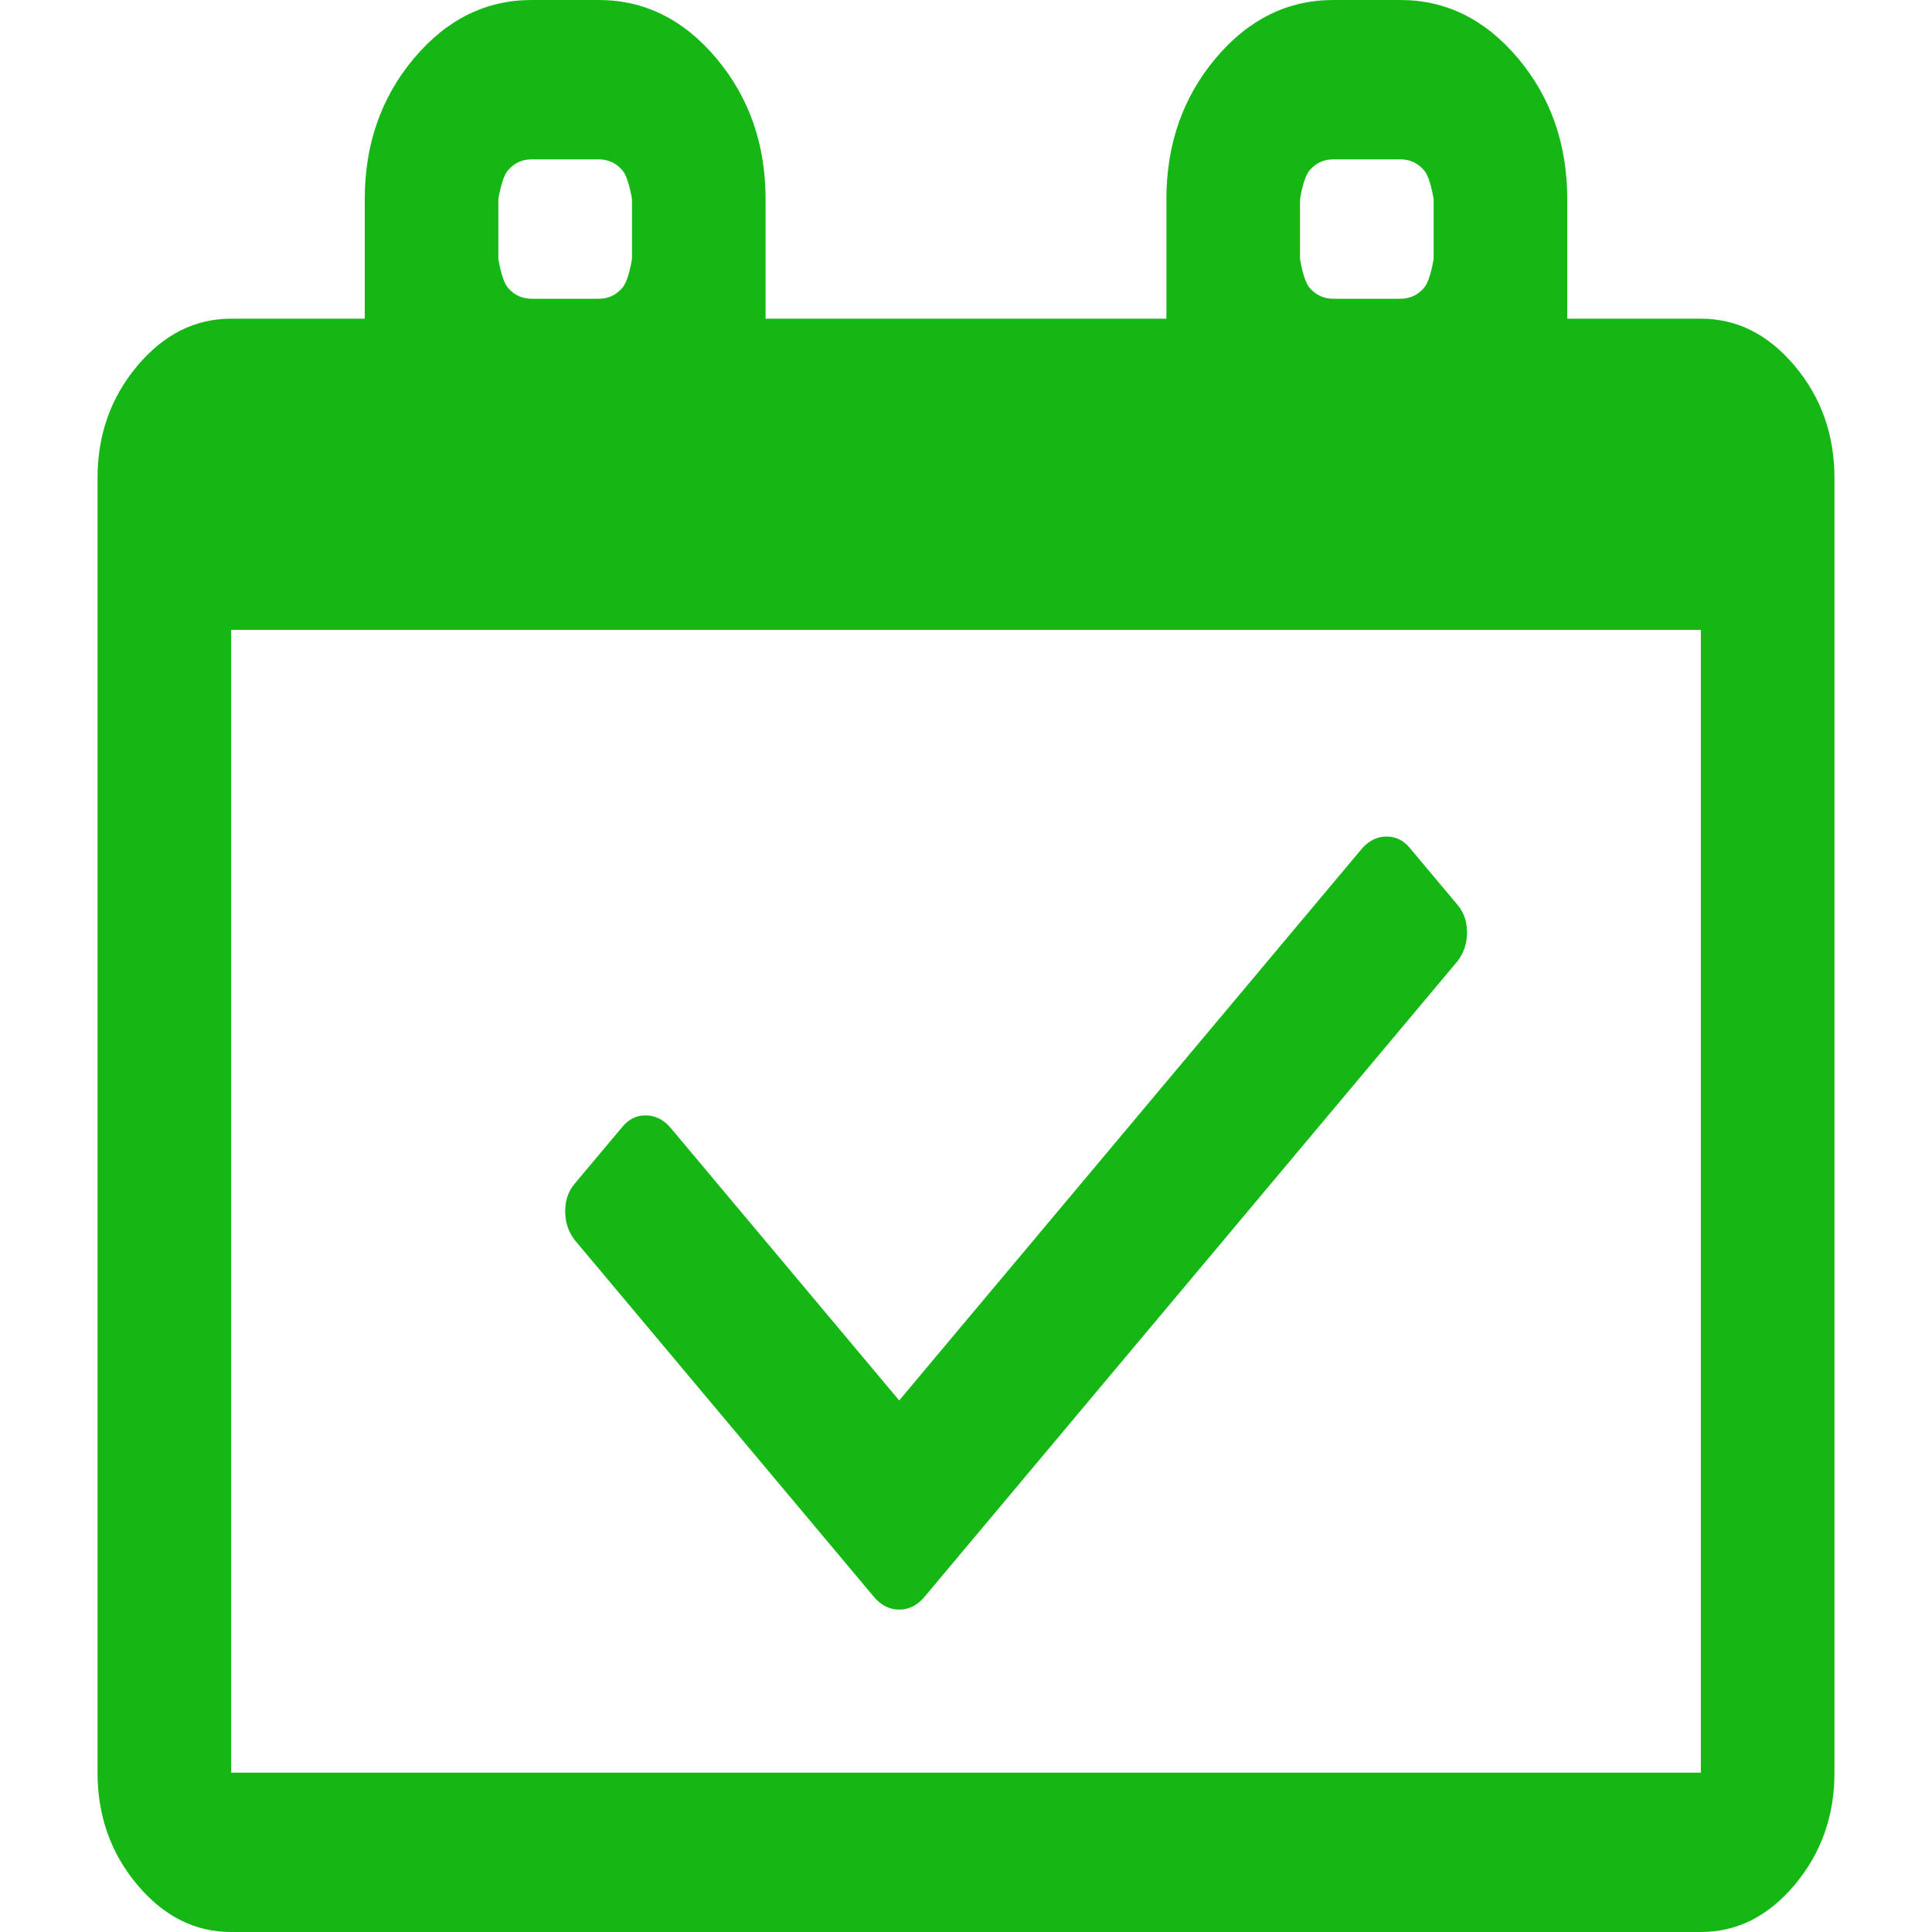 <?xml version="1.0" encoding="UTF-8" standalone="no"?>
<svg
   xmlns:dc="http://purl.org/dc/elements/1.1/"
   xmlns:cc="http://creativecommons.org/ns#"
   xmlns:rdf="http://www.w3.org/1999/02/22-rdf-syntax-ns#"
   xmlns:svg="http://www.w3.org/2000/svg"
   xmlns="http://www.w3.org/2000/svg"
   id="svg4"
   version="1.1"
   viewBox="0 0 1550.863 1552"
   height="24"
   width="24">
  <defs
     id="defs8" />
  <path
     style="fill:#15b715;fill-opacity:1;stroke:none;stroke-width:0.916"
     id="path2"
     d="m 1170.375,772 -429.323,512 c -5.59,6 -12.019,9 -19.286,9 -7.267,0 -13.696,-3 -19.286,-9 L 460.986,996 c -5.031,-6.667 -7.547,-14.333 -7.547,-23 0,-8.667 2.516,-16 7.547,-22 l 38.572,-46 c 5.031,-6 11.18,-9 18.447,-9 7.267,0 13.696,3 19.286,9 l 184.475,220 372.303,-444 c 5.59,-6 12.019,-9 19.286,-9 7.267,0 13.416,3 18.448,9 l 38.572,46 c 5.031,6 7.547,13.333 7.547,22 0,8.667 -2.515,16.333 -7.547,23 z M 185.112,1424 H 1365.75 V 506 H 185.112 Z M 507.105,208 v -48 c 0,0 -2.516,-17 -7.547,-23 -5.031,-6 -11.46,-9 -19.286,-9 h -53.665 c -7.826,0 -14.255,3 -19.286,9 -5.031,6 -7.547,23 -7.547,23 v 48 c 0,0 2.516,17 7.547,23 5.031,6 11.46,9 19.286,9 h 53.665 c 7.826,0 14.255,-3 19.286,-9 5.031,-6 7.547,-23 7.547,-23 z m 643.984,0 v -48 c 0,0 -2.516,-17 -7.547,-23 -5.031,-6 -11.46,-9 -19.286,-9 h -53.665 c -7.826,0 -14.255,3 -19.286,9 -5.031,6 -7.547,23 -7.547,23 v 48 c 0,0 2.515,17 7.547,23 5.031,6 11.46,9 19.286,9 h 53.665 c 7.826,0 14.255,-3 19.286,-9 5.031,-6 7.547,-23 7.547,-23 z m 321.992,176 v 1040 c 0,34.667 -10.621,64.667 -31.864,90 -21.242,25.333 -46.398,38 -75.467,38 H 185.112 c -29.069,0 -54.224,-12.667 -75.467,-38 -21.243,-25.333 -31.864,-55.333 -31.864,-90 V 384 c 0,-34.667 10.621,-64.667 31.864,-90 21.243,-25.333 46.398,-38 75.467,-38 H 292.443 v -96 c 0,-44 13.137,-81.667 39.411,-113 26.274,-31.333 57.858,-47 94.753,-47 h 53.665 c 36.895,0 68.479,15.667 94.753,47 26.274,31.333 39.41,69 39.41,113 v 96 h 160.625 161.367 v -96 c 0,-44 13.137,-81.667 39.41,-113 C 1002.112,15.667 1033.696,0 1070.591,0 h 53.665 c 36.895,0 68.479,15.667 94.753,47 26.273,31.333 39.41,69 39.41,113 v 96 h 107.331 c 29.069,0 54.224,12.667 75.467,38 21.242,25.333 31.864,55.333 31.864,90 z" />
</svg>

